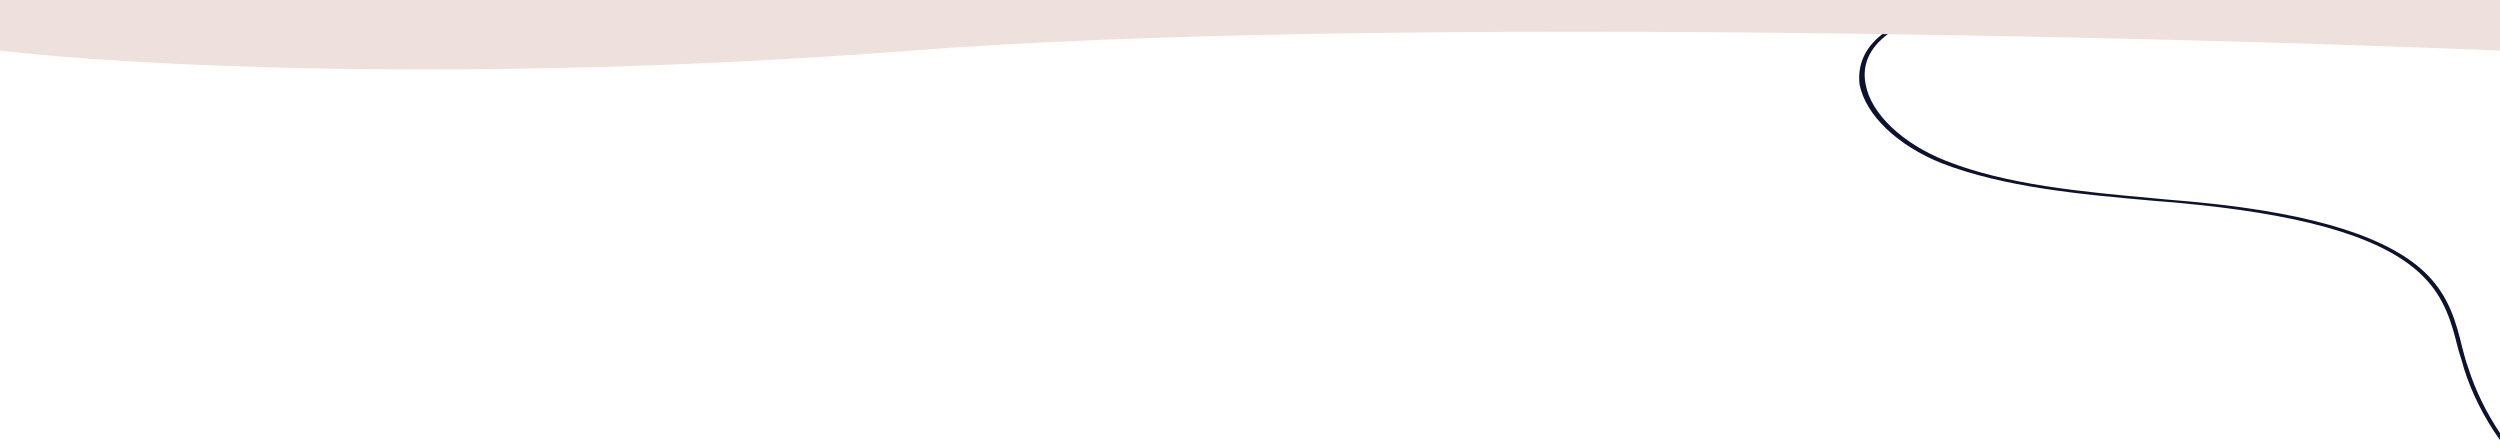 <svg xmlns="http://www.w3.org/2000/svg" xmlns:xlink="http://www.w3.org/1999/xlink" id="Layer_1" x="0px" y="0px" viewBox="0 0 1903 341.2" style="enable-background:new 0 0 1903 341.2;" xml:space="preserve">
<style type="text/css">
	.st0{fill:#0D132F;}
	.st1{fill:#EEE0DC;}
</style>
<path class="st0" d="M1903,329.7c-10.7-16.1-18.8-32.7-24.2-49.8c-2-5.4-3.3-10.7-4.6-15.6c-4.6-19.1-9.9-38.1-26.3-54.9  c-27.6-28.2-84.8-46.6-173.5-55.3c-11.2-1.2-23-1.9-34.2-3.1c-55.2-5-113-10.3-159-28.6c-32.9-13-57.2-35.9-61.1-58.4  c-2.9-14.6,3-27.7,16.9-38c1.7-1.3,3.5-2.4,5.4-3.6l-2.6-1.2c-2.5,1.5-4.8,3.1-6.9,4.7c-13.5,10.4-19.1,23.6-17.4,38.4  c4.6,23.3,28.9,46.5,62.4,59.9c47.3,18.3,105.2,23.7,161,28.6c11.2,0.8,23,1.9,34.2,3.1c88.1,9.2,143.9,26.7,171.5,54.6  c16.4,16.4,21.7,35.5,26.3,54.2c1.3,5,3.3,10.3,4.6,15.6c5.9,18.8,15.1,37.2,27.5,54.7V329.7z"></path>
<path class="st1" d="M693.6,38.5c337.8-26,947-10.8,1209.4,0V0H0v38.5C90.5,49.3,355.8,64.5,693.6,38.5z"></path>
</svg>
